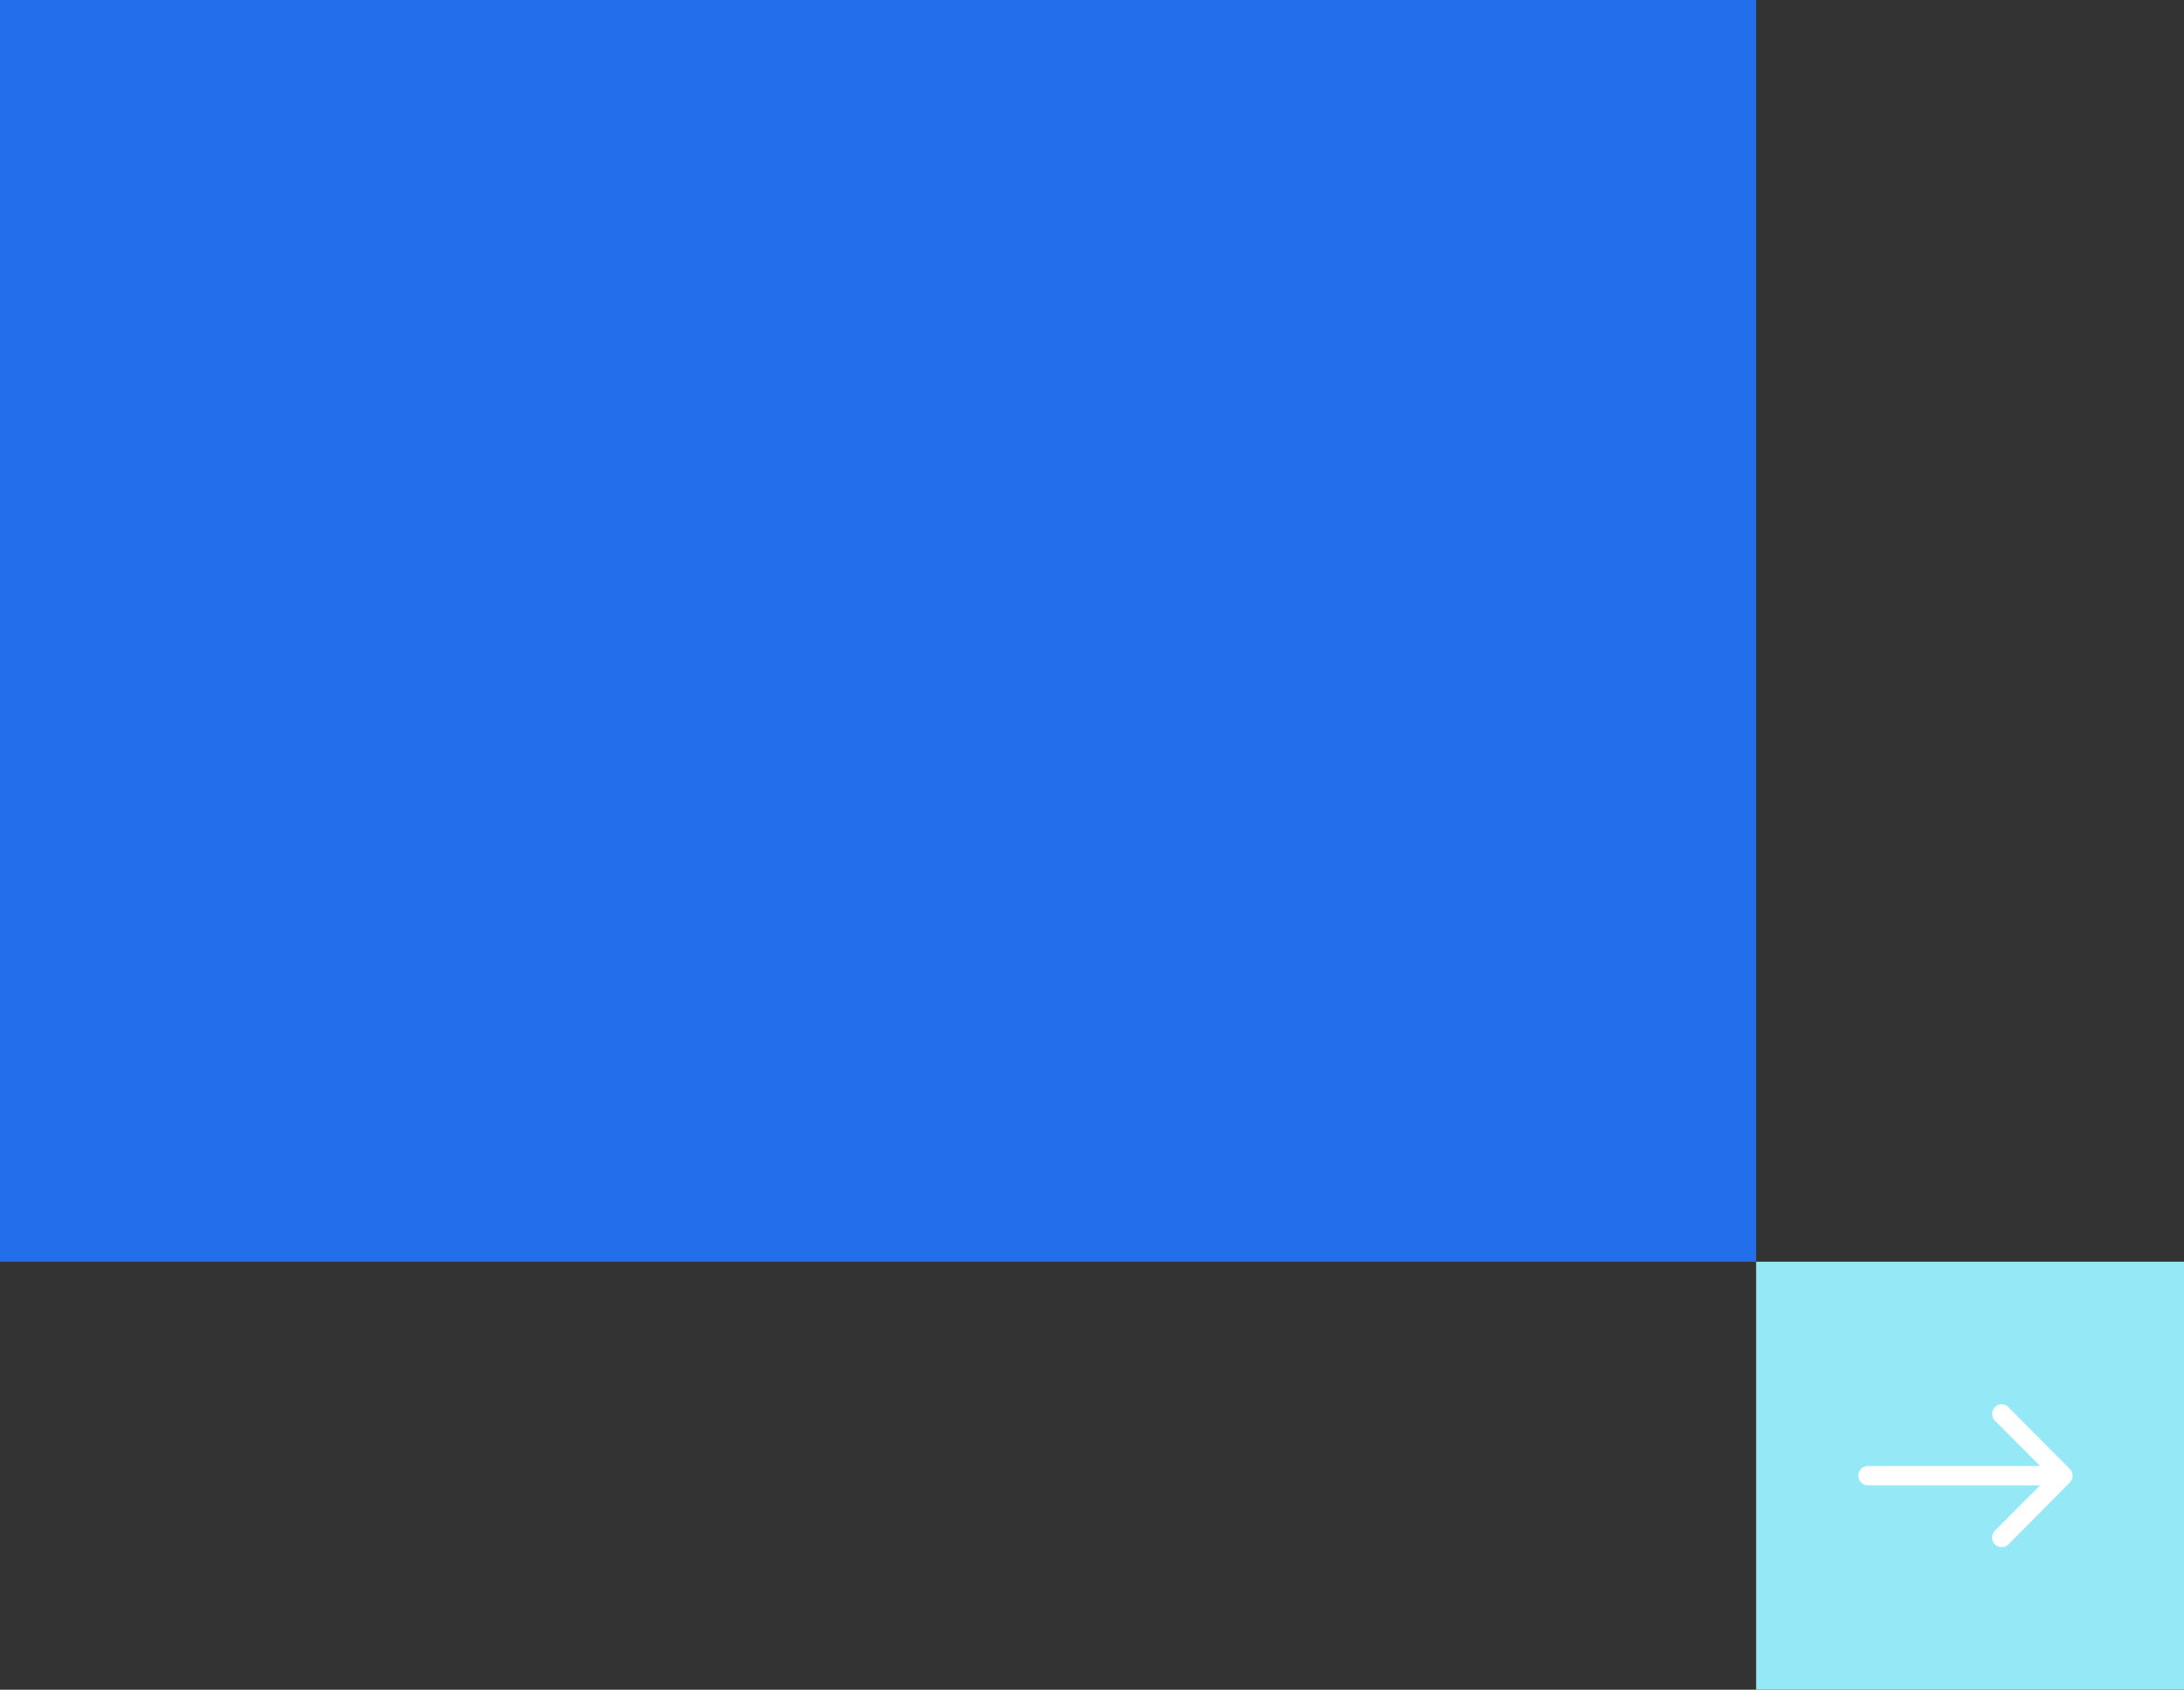 <svg xmlns="http://www.w3.org/2000/svg" width="490" height="379" viewBox="0 0 490 379">
  <rect x="0" y="0" width="490" height="379" fill="#333333" stroke="none"/>
  <g id="Group_22699" data-name="Group 22699" transform="translate(0 -345)">
    <rect id="Rectangle_4567" data-name="Rectangle 4567" width="394" height="283" transform="translate(0 345)" fill="#236feb"/>
    <g id="Group_22698" data-name="Group 22698">
      <rect id="Rectangle_4568" data-name="Rectangle 4568" width="96" height="96" transform="translate(394 628)" fill="#95e8f5"/>
      <path id="Icon_ionic-ios-arrow-round-forward" data-name="Icon ionic-ios-arrow-round-forward" d="M38.514,11.865a2.181,2.181,0,0,0-.017,3.071L48.643,25.1H10.028a2.169,2.169,0,0,0,0,4.339h38.6L38.48,39.6a2.2,2.2,0,0,0,.017,3.071,2.161,2.161,0,0,0,3.054-.017L55.3,28.8h0a2.436,2.436,0,0,0,.451-.684,2.071,2.071,0,0,0,.167-.834,2.175,2.175,0,0,0-.617-1.519L41.551,11.915A2.126,2.126,0,0,0,38.514,11.865Z" transform="translate(409.081 648.727)" fill="#fff"/>
    </g>
  </g>
</svg>
